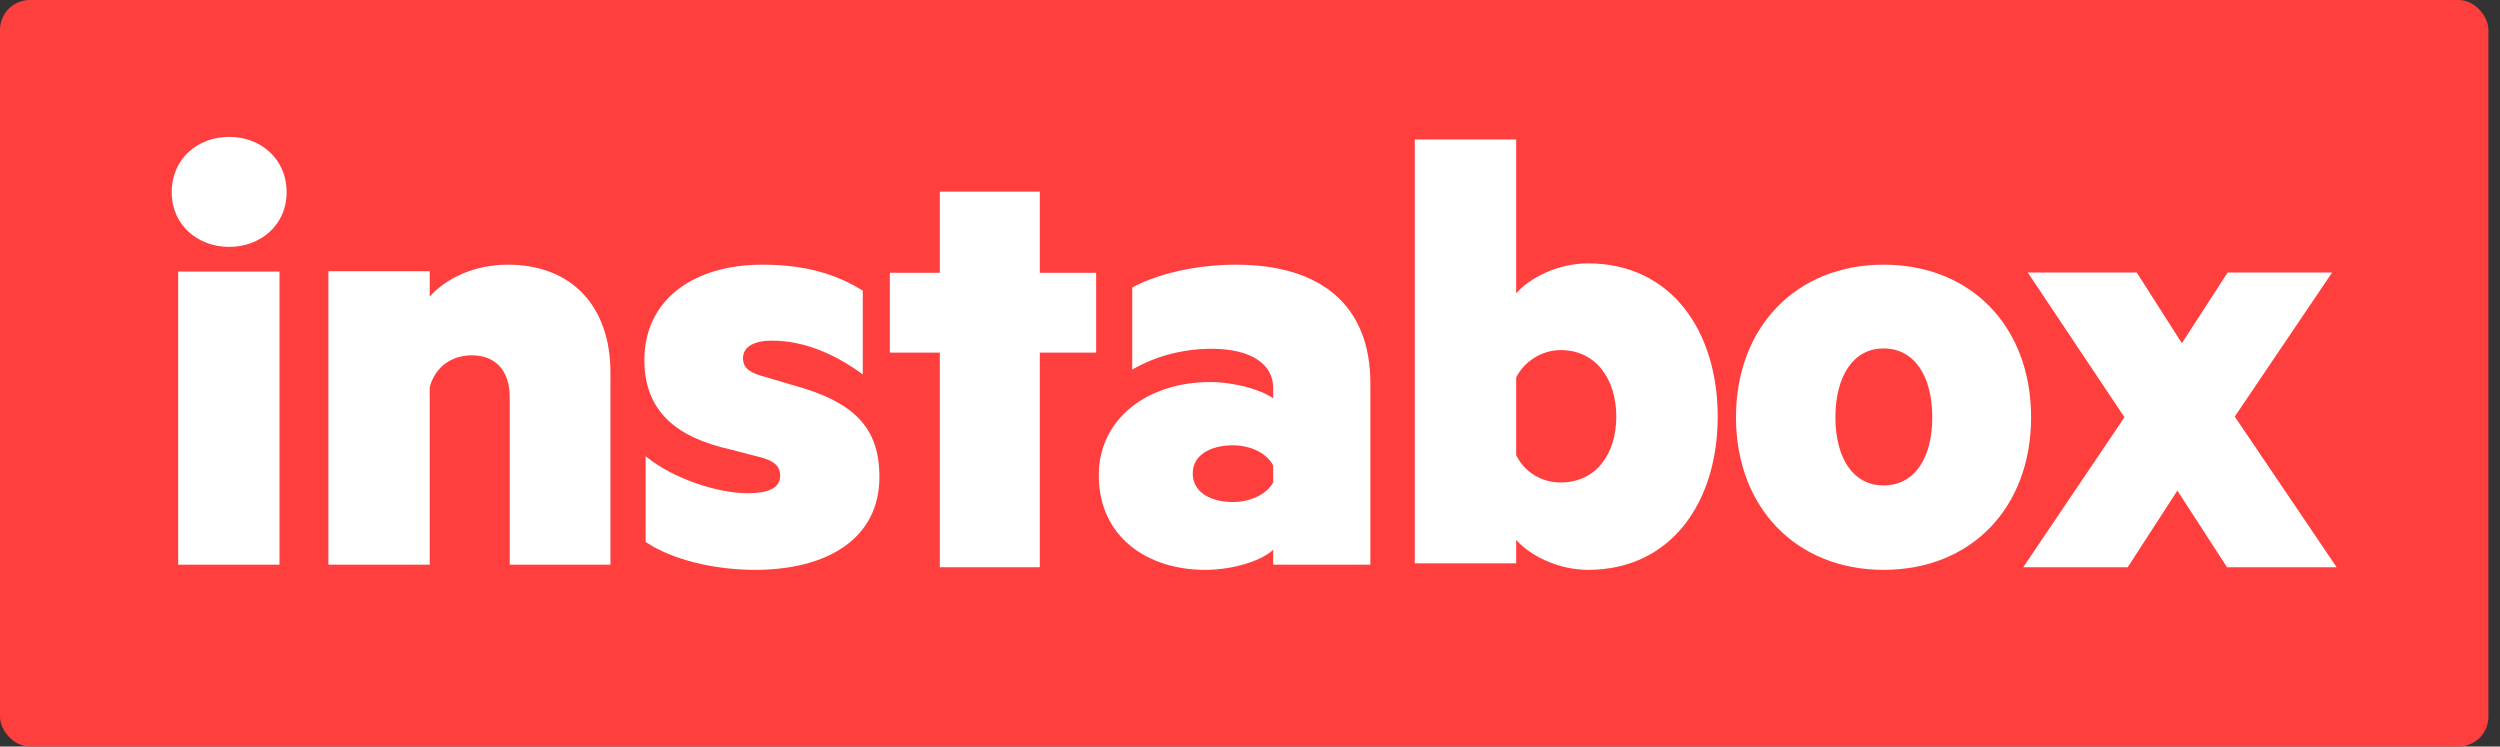 <?xml version="1.0" encoding="UTF-8"?>
<svg width="144px" height="43px" viewBox="0 0 144 43" version="1.1" xmlns="http://www.w3.org/2000/svg" xmlns:xlink="http://www.w3.org/1999/xlink">
    <rect x="0" y="0" width="144" height="43" fill="#333333" stroke="none"/>
    <title>instabox-logotype-landscape-700x210</title>
    <g id="Page-1" stroke="none" stroke-width="1" fill="none" fill-rule="evenodd">
        <g id="instabox-logotype-landscape-700x210" fill-rule="nonzero">
            <rect id="BG-Copy" fill="#FF3E3E" x="0" y="0" width="143.333" height="43" rx="1.72"></rect>
            <g id="Instabox-Copy" transform="translate(9.89, 7.883)" fill="#FFFFFF">
                <polyline id="Fill-16" points="118.832 16.112 124.7 24.79 118.386 24.79 115.526 20.376 112.666 24.79 106.649 24.79 112.48 16.15 106.909 7.813 113.186 7.813 115.786 11.887 118.423 7.813 124.44 7.813 118.832 16.112"></polyline>
                <path d="M98.602,12.187 C96.828,12.187 95.83,13.832 95.83,16.151 C95.83,18.47 96.828,20.078 98.602,20.078 C100.412,20.078 101.41,18.47 101.41,16.151 C101.41,13.832 100.412,12.187 98.602,12.187 Z M98.602,24.94 C93.576,24.94 90.103,21.35 90.103,16.151 C90.103,10.952 93.576,7.362 98.602,7.362 C103.664,7.362 107.101,10.952 107.101,16.151 C107.101,21.35 103.664,24.94 98.602,24.94 Z" id="Fill-14"></path>
                <path d="M77.442,18.33 C77.889,19.269 78.856,19.907 80.009,19.907 C82.018,19.907 83.209,18.292 83.209,16.113 C83.209,13.935 82.018,12.282 80.009,12.282 C78.893,12.282 77.889,12.958 77.442,13.86 L77.442,18.33 Z M77.442,24.564 L71.601,24.564 L71.601,0.15 L77.442,0.15 L77.442,9.014 C78.223,8.113 79.86,7.287 81.572,7.287 C86.409,7.287 89.05,11.231 89.05,16.113 C89.05,20.996 86.409,24.94 81.572,24.94 C79.86,24.94 78.223,24.114 77.442,23.212 L77.442,24.564 Z" id="Fill-13"></path>
                <path d="M63.446,18.931 C63.075,18.217 62.148,17.766 61.11,17.766 C59.961,17.766 58.812,18.254 58.812,19.381 C58.812,20.546 59.961,21.034 61.11,21.034 C62.148,21.034 63.075,20.583 63.446,19.907 L63.446,18.931 Z M63.446,14.461 C63.446,13.146 62.26,12.207 59.887,12.207 C58.293,12.207 56.662,12.62 55.327,13.409 L55.327,8.677 C56.699,7.925 58.923,7.362 61.296,7.362 C66.226,7.362 69.044,9.728 69.044,14.198 L69.044,24.64 L63.446,24.64 L63.446,23.776 C62.89,24.339 61.296,24.94 59.516,24.94 C56.217,24.94 53.4,23.062 53.4,19.494 C53.4,16.226 56.217,14.123 59.813,14.123 C61.222,14.123 62.779,14.573 63.446,15.062 L63.446,14.461 Z" id="Fill-11"></path>
                <polyline id="Fill-10" points="50.002 24.79 44.244 24.79 44.244 12.427 41.366 12.427 41.366 7.829 44.244 7.829 44.244 3.155 50.002 3.155 50.002 7.829 53.249 7.829 53.249 12.427 50.002 12.427 50.002 24.79"></polyline>
                <path d="M27.3,18.395 C28.886,19.704 31.469,20.527 33.166,20.527 C34.309,20.527 35.047,20.265 35.047,19.517 C35.047,18.844 34.531,18.582 33.535,18.358 L32.243,18.021 C29.182,17.348 27.226,15.889 27.226,12.86 C27.226,9.344 30.104,7.362 34.014,7.362 C36.375,7.362 38.182,7.848 39.805,8.858 L39.805,13.683 C38.219,12.523 36.449,11.738 34.567,11.738 C33.572,11.738 32.907,12.074 32.907,12.748 C32.907,13.383 33.387,13.608 34.198,13.832 L35.711,14.281 C39.326,15.253 40.764,16.749 40.764,19.592 C40.764,23.182 37.703,24.94 33.608,24.94 C31.285,24.94 28.85,24.379 27.3,23.332 L27.3,18.395" id="Fill-8"></path>
                <path d="M9.025,7.738 L14.862,7.738 L14.862,9.203 C15.791,8.151 17.427,7.362 19.36,7.362 C23.078,7.362 25.271,9.803 25.271,13.559 L25.271,24.64 L19.471,24.64 L19.471,14.987 C19.471,13.597 18.766,12.583 17.278,12.583 C16.126,12.583 15.159,13.259 14.862,14.423 L14.862,24.64 L9.025,24.64 L9.025,7.738" id="Fill-6"></path>
                <path d="M0.372,24.64 L6.209,24.64 L6.209,7.763 L0.372,7.763 L0.372,24.64 Z M3.309,6.338 C1.524,6.338 0,5.1 0,3.188 C0,1.238 1.524,0 3.309,0 C5.094,0 6.619,1.238 6.619,3.188 C6.619,5.1 5.094,6.338 3.309,6.338 Z" id="Fill-5"></path>
            </g>
        </g>
    </g>
</svg>